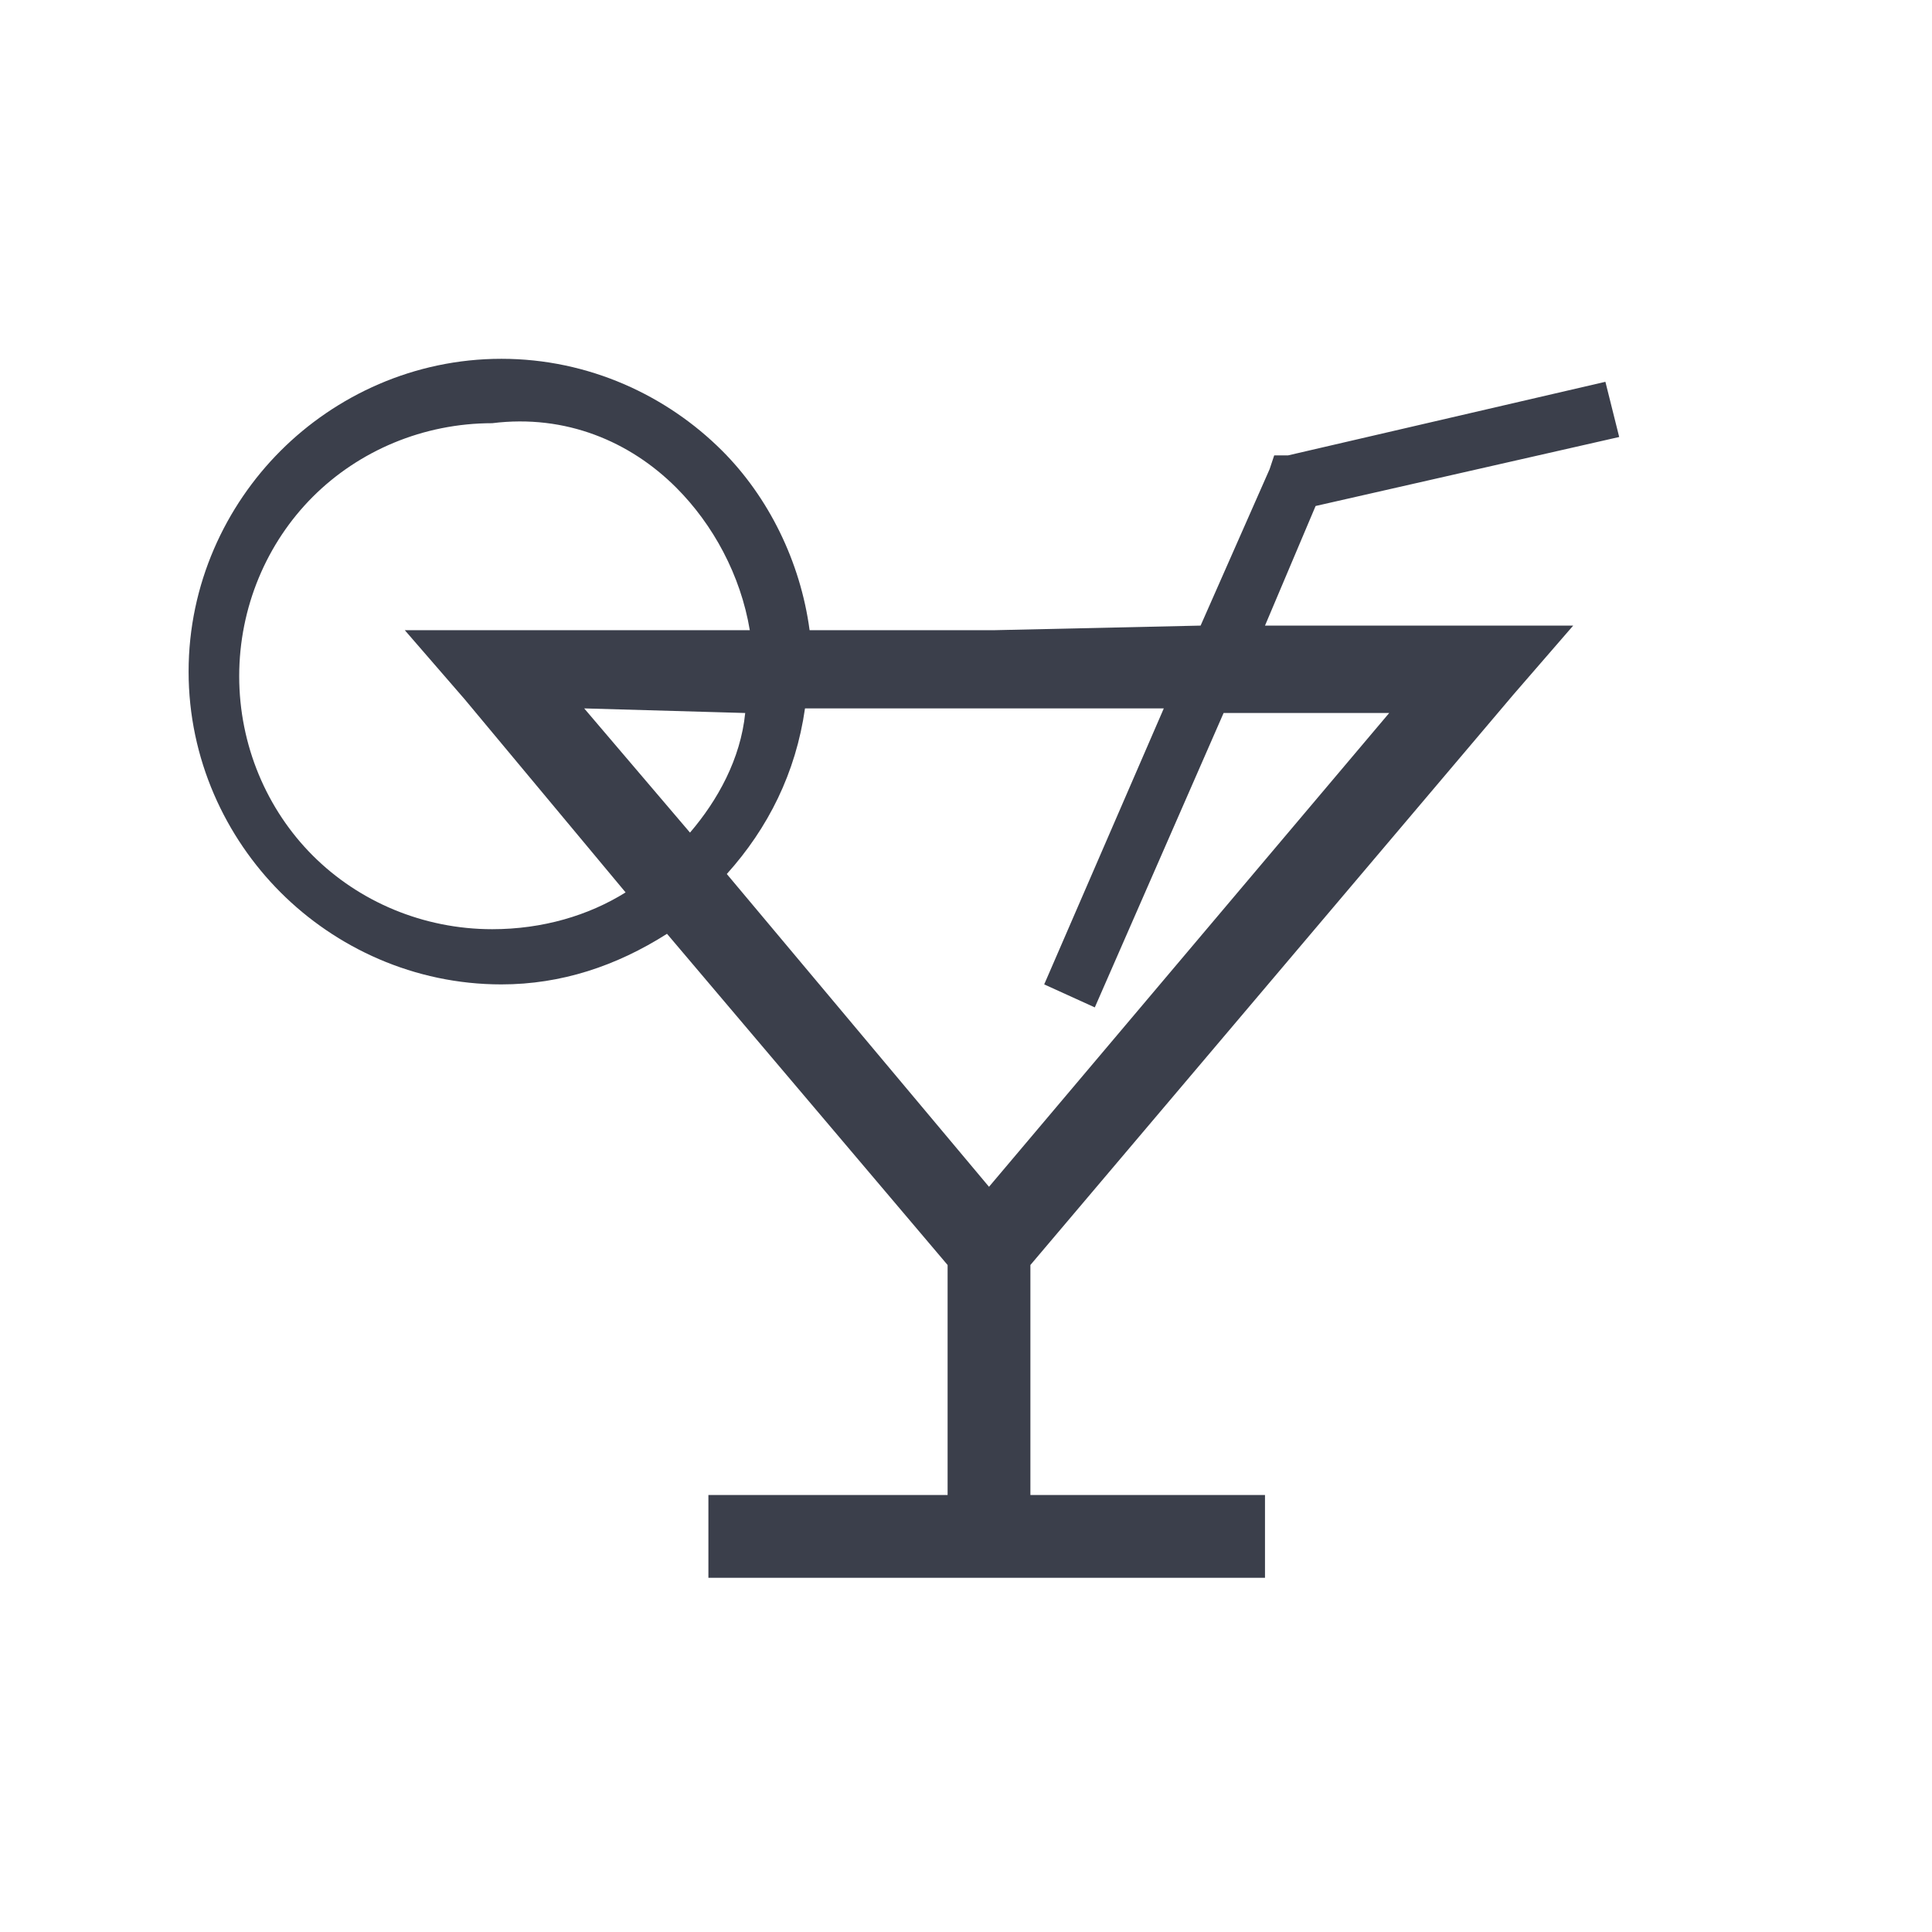 <?xml version="1.0" encoding="utf-8"?>
<!-- Generator: Adobe Illustrator 19.0.0, SVG Export Plug-In . SVG Version: 6.00 Build 0)  -->
<svg version="1.1" id="Layer_1" xmlns="http://www.w3.org/2000/svg" xmlns:xlink="http://www.w3.org/1999/xlink" x="0px" y="0px"
	 viewBox="0 0 42 42" style="enable-background:new 0 0 42 42;" xml:space="preserve">
<style type="text/css">
	.st0{fill-rule:evenodd;clip-rule:evenodd;fill:#3B3F4B;}
</style>
<path id="XMLID_141_" class="st0" d="M12.7,15.4l2.3,2.7c0.6-0.7,1.1-1.6,1.2-2.6L12.7,15.4L12.7,15.4z M22.7,21.4l1.1,0.5l2.8-6.4
	l3.6,0l-8.7,10.3L15.8,19c0.9-1,1.5-2.2,1.7-3.6l4,0h0l3.8,0L22.7,21.4L22.7,21.4z M26.1,13.6l1.5-3.4l0.1-0.3L28,9.9l6.9-1.6
	l0.3,1.2L28.6,11l-1.1,2.6l4.7,0l2,0l-1.3,1.5L22.4,27.5v5h5.1v1.8h-5.1h-0.9h-6.1v-1.8h5.2v-5l-6.1-7.2c-1.1,0.7-2.3,1.1-3.6,1.1
	c-1.9,0-3.6-0.8-4.8-2c-1.2-1.2-2-2.9-2-4.8c0-1.9,0.8-3.6,2-4.8c1.2-1.2,2.9-2,4.8-2c1.9,0,3.6,0.8,4.8,2c1,1,1.7,2.4,1.9,3.9l4,0
	L26.1,13.6L26.1,13.6z M14.7,10.6c0.8,0.8,1.4,1.9,1.6,3.1l-5.5,0l-2,0l1.3,1.5l3.5,4.2c-0.8,0.5-1.8,0.8-2.9,0.8
	c-1.5,0-2.9-0.6-3.9-1.6c-1-1-1.6-2.4-1.6-3.9s0.6-2.9,1.6-3.9c1-1,2.4-1.6,3.9-1.6C12.3,9,13.7,9.6,14.7,10.6z"/>
</svg>
